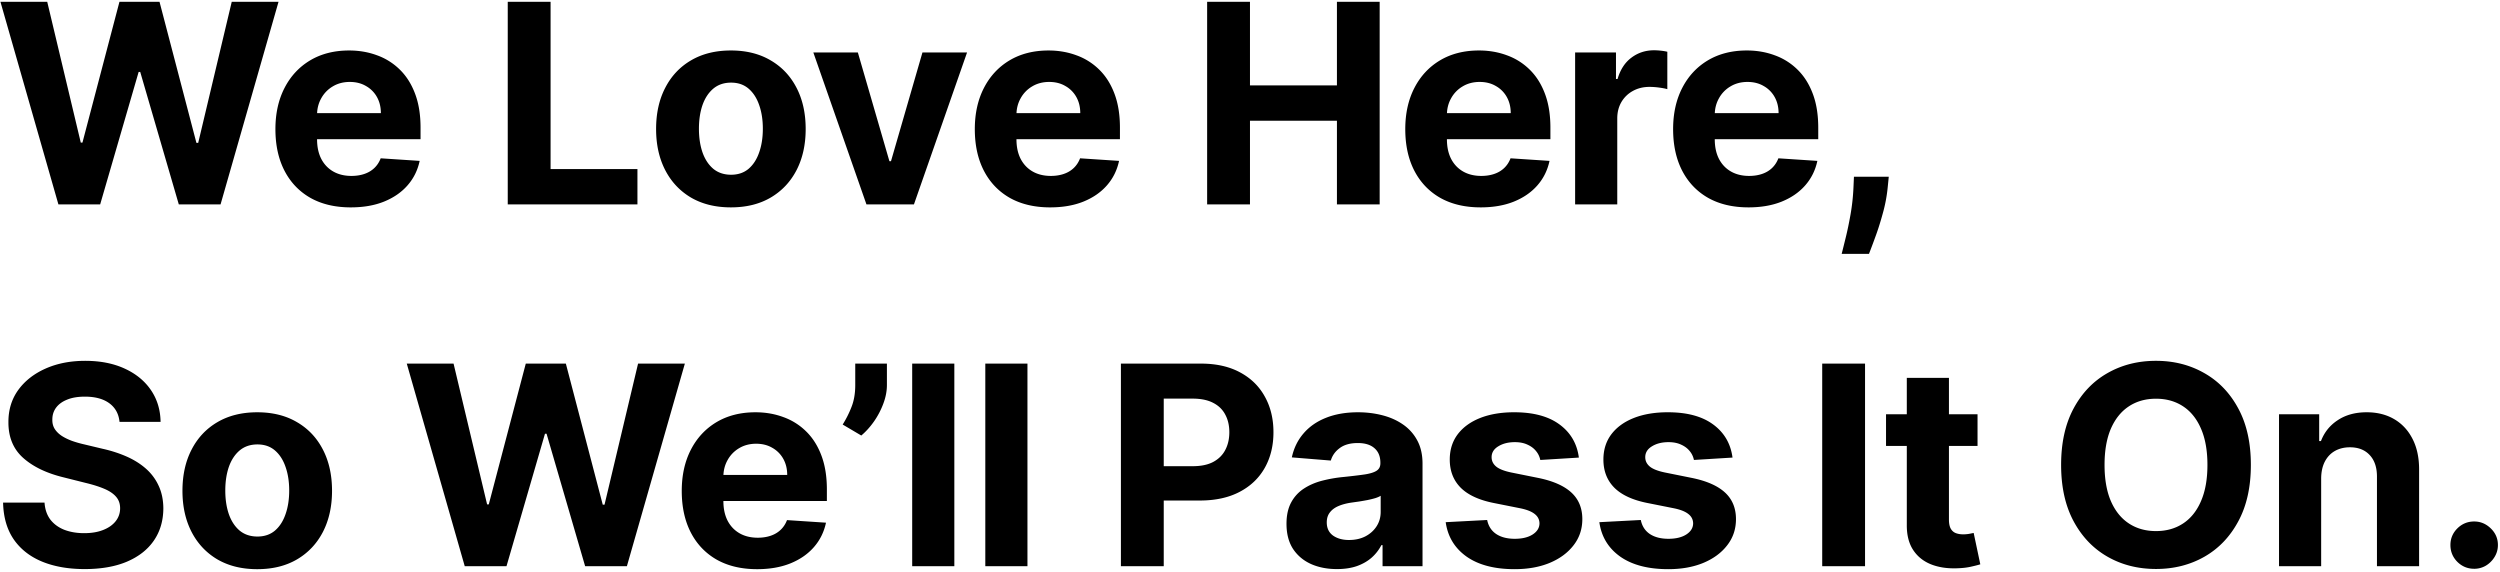 <svg xmlns="http://www.w3.org/2000/svg" width="691" height="158" fill="none"><path fill="#000" d="M16.145 56.5.122.5h12.933l9.27 38.91h.465L33.016.5H44.09l10.2 38.992h.492L64.052.5h12.933l-16.024 56H49.422L38.758 19.887h-.437L27.684 56.5zm80.817.82q-6.481 0-11.156-2.625-4.65-2.652-7.164-7.492-2.516-4.867-2.516-11.512 0-6.48 2.516-11.375t7.082-7.628q4.593-2.735 10.773-2.735 4.155 0 7.738 1.34a17.2 17.2 0 0 1 6.289 3.965q2.708 2.652 4.211 6.672 1.504 3.991 1.504 9.351v3.2H80.774v-7.22h24.5q0-2.514-1.093-4.456a7.84 7.84 0 0 0-3.036-3.035q-1.913-1.122-4.457-1.122-2.651 0-4.703 1.23a8.63 8.63 0 0 0-3.172 3.255q-1.148 2.024-1.175 4.512v6.863q0 3.118 1.148 5.386 1.176 2.27 3.309 3.5t5.058 1.231q1.942 0 3.555-.547 1.613-.546 2.762-1.64 1.148-1.095 1.75-2.68l10.773.71q-.82 3.885-3.363 6.782-2.516 2.871-6.508 4.484-3.965 1.587-9.16 1.586m43.379-.82V.5h11.84v46.238h24.007V56.5zm61.676.82q-6.37 0-11.019-2.707-4.622-2.734-7.137-7.601-2.516-4.895-2.516-11.348 0-6.507 2.516-11.375 2.515-4.895 7.137-7.602 4.648-2.733 11.019-2.734t10.992 2.735q4.648 2.706 7.164 7.601 2.516 4.868 2.516 11.375 0 6.453-2.516 11.348-2.515 4.867-7.164 7.601-4.62 2.707-10.992 2.707m.055-9.023q2.898 0 4.84-1.64 1.941-1.67 2.925-4.54 1.012-2.87 1.012-6.535t-1.012-6.535q-.984-2.87-2.925-4.54-1.942-1.667-4.84-1.667-2.926 0-4.922 1.668-1.969 1.668-2.981 4.539-.984 2.87-.984 6.535t.984 6.535q1.012 2.87 2.981 4.54 1.996 1.64 4.922 1.64M267.296 14.5l-14.684 42h-13.125l-14.683-42h12.304l8.723 30.05h.438l8.695-30.05zm22.978 42.82q-6.48 0-11.156-2.625-4.649-2.652-7.164-7.492-2.516-4.867-2.516-11.512 0-6.48 2.516-11.375t7.082-7.628q4.593-2.735 10.773-2.735 4.156 0 7.738 1.34a17.2 17.2 0 0 1 6.289 3.965q2.708 2.652 4.211 6.672 1.504 3.991 1.504 9.351v3.2h-35.465v-7.22h24.5q0-2.514-1.093-4.456a7.84 7.84 0 0 0-3.035-3.035q-1.914-1.122-4.457-1.122-2.653 0-4.704 1.23a8.6 8.6 0 0 0-3.171 3.255q-1.149 2.024-1.176 4.512v6.863q0 3.118 1.148 5.386 1.176 2.27 3.309 3.5t5.058 1.231q1.943 0 3.555-.547 1.613-.546 2.762-1.64 1.148-1.095 1.75-2.68l10.773.71q-.82 3.885-3.363 6.782-2.515 2.871-6.508 4.484-3.964 1.587-9.16 1.586m43.379-.82V.5h11.84v23.106h24.035V.5h11.812v56h-11.812V33.367h-24.035V56.5zm75.601.82q-6.48 0-11.156-2.625-4.648-2.652-7.164-7.492-2.516-4.867-2.516-11.512 0-6.48 2.516-11.375t7.082-7.628q4.593-2.735 10.773-2.735 4.156 0 7.738 1.34a17.2 17.2 0 0 1 6.29 3.965q2.706 2.652 4.21 6.672 1.504 3.991 1.504 9.351v3.2h-35.464v-7.22h24.5q0-2.514-1.094-4.456a7.84 7.84 0 0 0-3.035-3.035q-1.914-1.122-4.457-1.122-2.653 0-4.704 1.23a8.6 8.6 0 0 0-3.171 3.255q-1.149 2.024-1.176 4.512v6.863q0 3.118 1.148 5.386 1.176 2.27 3.309 3.5t5.058 1.231q1.943 0 3.555-.547 1.613-.546 2.762-1.64 1.148-1.095 1.75-2.68l10.773.71q-.82 3.885-3.363 6.782-2.515 2.871-6.508 4.484-3.964 1.587-9.16 1.586m26.109-.82v-42h11.293v7.328h.437q1.149-3.91 3.856-5.906 2.708-2.024 6.234-2.024.875 0 1.887.11t1.777.3v10.337q-.82-.247-2.269-.438a20 20 0 0 0-2.653-.191q-2.57 0-4.593 1.12a8.25 8.25 0 0 0-3.172 3.063q-1.149 1.97-1.149 4.54V56.5zm47.922.82q-6.48 0-11.156-2.625-4.649-2.652-7.164-7.492-2.516-4.867-2.516-11.512 0-6.48 2.516-11.375t7.082-7.628q4.594-2.735 10.773-2.735 4.157 0 7.739 1.34a17.2 17.2 0 0 1 6.289 3.965q2.706 2.652 4.211 6.672 1.503 3.991 1.504 9.351v3.2h-35.465v-7.22h24.5q0-2.514-1.094-4.456a7.84 7.84 0 0 0-3.035-3.035q-1.914-1.122-4.457-1.122-2.652 0-4.703 1.23a8.6 8.6 0 0 0-3.172 3.255q-1.149 2.024-1.176 4.512v6.863q0 3.118 1.149 5.386 1.175 2.27 3.308 3.5t5.059 1.231q1.941 0 3.554-.547 1.613-.546 2.762-1.64 1.149-1.095 1.75-2.68l10.774.71q-.82 3.885-3.364 6.782-2.515 2.871-6.508 4.484-3.964 1.587-9.16 1.586m38.769-8.476-.3 3.008a41.3 41.3 0 0 1-1.368 7.191q-.984 3.61-2.078 6.535a209 209 0 0 1-1.722 4.594h-7.547q.41-1.614 1.121-4.512.71-2.871 1.34-6.453a57 57 0 0 0 .793-7.3l.136-3.063zM33.037 116.605q-.328-3.308-2.816-5.14t-6.754-1.832q-2.898 0-4.895.82-1.995.793-3.062 2.215-1.04 1.421-1.04 3.227-.054 1.503.63 2.625.71 1.12 1.941 1.941 1.23.793 2.844 1.394 1.613.574 3.445.985l5.031 1.203q3.664.82 6.727 2.187 3.063 1.368 5.305 3.364a14 14 0 0 1 3.472 4.703q1.258 2.708 1.285 6.207-.027 5.14-2.625 8.914-2.57 3.746-7.437 5.824-4.84 2.05-11.676 2.051-6.78 0-11.812-2.078-5.004-2.078-7.82-6.153-2.79-4.1-2.926-10.144H12.31q.192 2.816 1.614 4.703 1.449 1.86 3.855 2.816 2.435.93 5.496.93 3.009 0 5.223-.875 2.242-.874 3.473-2.433t1.23-3.582q0-1.888-1.12-3.172-1.095-1.285-3.228-2.188-2.105-.902-5.167-1.64l-6.098-1.532q-7.083-1.722-11.184-5.386t-4.074-9.872q-.027-5.085 2.707-8.886Q7.8 104 12.611 101.867q4.813-2.133 10.938-2.133 6.234 0 10.883 2.133 4.675 2.133 7.273 5.934t2.68 8.804zm38.065 40.715q-6.37 0-11.02-2.707-4.621-2.734-7.136-7.601-2.516-4.895-2.516-11.348 0-6.507 2.516-11.375 2.516-4.895 7.137-7.602 4.648-2.734 11.02-2.734 6.37 0 10.991 2.734 4.65 2.707 7.164 7.602 2.516 4.868 2.516 11.375 0 6.453-2.516 11.348-2.516 4.867-7.164 7.601-4.62 2.707-10.992 2.707m.055-9.023q2.898 0 4.84-1.641 1.942-1.668 2.925-4.539 1.012-2.87 1.012-6.535t-1.012-6.535q-.984-2.871-2.925-4.539-1.942-1.668-4.84-1.668-2.925 0-4.922 1.668-1.97 1.668-2.98 4.539-.985 2.87-.985 6.535t.984 6.535q1.012 2.871 2.98 4.539 1.997 1.641 4.923 1.641m57.297 8.203-16.024-56h12.934l9.269 38.91h.465l10.227-38.91h11.074l10.199 38.992h.492l9.27-38.992h12.934l-16.024 56h-11.539l-10.664-36.613h-.438L139.993 156.5zm80.817.82q-6.48 0-11.157-2.625-4.648-2.652-7.164-7.492-2.515-4.867-2.515-11.512 0-6.48 2.515-11.375t7.082-7.629q4.594-2.734 10.774-2.734 4.156 0 7.738 1.34a17.2 17.2 0 0 1 6.289 3.965q2.707 2.652 4.211 6.672 1.504 3.992 1.504 9.351v3.199h-35.465v-7.218h24.5q0-2.516-1.094-4.457a7.83 7.83 0 0 0-3.035-3.035q-1.914-1.122-4.457-1.122-2.652 0-4.703 1.231a8.63 8.63 0 0 0-3.172 3.254q-1.147 2.023-1.176 4.512v6.863q0 3.117 1.149 5.387 1.176 2.269 3.308 3.5 2.133 1.23 5.059 1.23 1.941 0 3.555-.547 1.613-.546 2.761-1.641t1.75-2.679l10.774.711q-.82 3.882-3.363 6.781-2.517 2.871-6.508 4.484-3.965 1.586-9.16 1.586m35.87-56.82v5.906q0 2.516-.984 5.141a22 22 0 0 1-2.57 4.922q-1.614 2.296-3.528 3.91l-5.14-3.035a28.7 28.7 0 0 0 2.406-4.785q1.066-2.625 1.066-6.098V100.5zm18.637 0v56H252.13v-56zm20.21 0v56h-11.649v-56zm25.831 56v-56h22.094q6.371 0 10.855 2.434 4.484 2.406 6.836 6.699 2.379 4.266 2.379 9.844t-2.406 9.843-6.973 6.645q-4.539 2.379-10.992 2.379H317.53v-9.489h12.168q3.418 0 5.633-1.175 2.243-1.203 3.336-3.309 1.12-2.133 1.121-4.894 0-2.79-1.121-4.868-1.094-2.105-3.336-3.254-2.243-1.175-5.688-1.175h-7.984v46.32zm59.714.793q-4.018 0-7.164-1.395-3.144-1.421-4.976-4.183-1.805-2.79-1.805-6.945 0-3.5 1.285-5.879a10.4 10.4 0 0 1 3.5-3.829q2.215-1.449 5.031-2.187a38 38 0 0 1 5.961-1.039q3.664-.382 5.907-.711 2.241-.355 3.254-1.039 1.011-.683 1.011-2.024v-.164q0-2.597-1.64-4.019-1.614-1.422-4.594-1.422-3.144 0-5.004 1.395-1.86 1.366-2.461 3.445l-10.773-.875q.82-3.828 3.226-6.617 2.406-2.817 6.207-4.321 3.828-1.53 8.86-1.531 3.5 0 6.699.82 3.226.82 5.715 2.543a12.4 12.4 0 0 1 3.965 4.43q1.449 2.68 1.449 6.426V156.5h-11.047v-5.824h-.328a11.9 11.9 0 0 1-2.707 3.472q-1.696 1.477-4.075 2.325-2.377.82-5.496.82m3.336-8.039q2.571 0 4.539-1.012 1.97-1.039 3.09-2.789 1.121-1.75 1.121-3.965v-4.457q-.547.356-1.504.656-.929.274-2.105.52-1.176.22-2.352.41l-2.132.301q-2.052.3-3.582.957-1.532.656-2.379 1.777-.848 1.094-.848 2.735 0 2.379 1.723 3.636 1.75 1.231 4.429 1.231m63.529-22.777-10.664.656a5.5 5.5 0 0 0-1.176-2.461q-.901-1.122-2.379-1.777-1.449-.684-3.472-.684-2.707 0-4.567 1.148-1.859 1.122-1.859 3.008 0 1.504 1.203 2.543t4.129 1.668l7.602 1.531q6.125 1.258 9.132 4.047 3.008 2.79 3.008 7.328 0 4.13-2.433 7.246-2.407 3.118-6.618 4.868-4.183 1.722-9.652 1.722-8.34 0-13.289-3.472-4.921-3.501-5.77-9.516l11.458-.602q.519 2.544 2.515 3.883 1.996 1.313 5.113 1.313 3.063 0 4.922-1.176 1.887-1.203 1.914-3.09-.027-1.585-1.339-2.598-1.312-1.038-4.047-1.585l-7.274-1.45q-6.152-1.23-9.16-4.265-2.98-3.036-2.98-7.739 0-4.046 2.187-6.972 2.216-2.926 6.207-4.512 4.02-1.586 9.406-1.586 7.958 0 12.524 3.363 4.594 3.364 5.359 9.161m42.467 0-10.664.656a5.5 5.5 0 0 0-1.175-2.461q-.903-1.122-2.379-1.777-1.45-.684-3.473-.684-2.707 0-4.566 1.148-1.86 1.122-1.86 3.008 0 1.504 1.203 2.543t4.129 1.668l7.602 1.531q6.124 1.258 9.133 4.047 3.008 2.79 3.008 7.328 0 4.13-2.434 7.246-2.406 3.118-6.617 4.868-4.184 1.722-9.653 1.722-8.34 0-13.289-3.472-4.921-3.501-5.769-9.516l11.457-.602q.52 2.544 2.515 3.883 1.997 1.313 5.114 1.313 3.062 0 4.922-1.176 1.886-1.203 1.914-3.09-.028-1.585-1.34-2.598-1.312-1.038-4.047-1.585l-7.273-1.45q-6.153-1.23-9.161-4.265-2.98-3.036-2.98-7.739 0-4.046 2.187-6.972 2.216-2.926 6.207-4.512 4.02-1.586 9.407-1.586 7.956 0 12.523 3.363 4.594 3.364 5.359 9.161m36.632-25.977v56h-11.839v-56zm31.093 14v8.75h-25.293v-8.75zm-19.551-10.063h11.648v39.157q0 1.613.493 2.515.492.876 1.367 1.231.902.355 2.078.355.82 0 1.64-.136.821-.165 1.258-.247l1.832 8.668q-.874.274-2.461.629-1.586.384-3.855.465-4.21.165-7.383-1.121-3.144-1.285-4.894-3.992t-1.723-6.836zm95.099 24.063q0 9.16-3.472 15.586-3.445 6.426-9.406 9.816-5.934 3.364-13.344 3.364-7.465 0-13.399-3.391t-9.379-9.816-3.445-15.559q0-9.16 3.445-15.586 3.446-6.426 9.379-9.789 5.934-3.39 13.399-3.39 7.41 0 13.344 3.39 5.96 3.363 9.406 9.789 3.472 6.426 3.472 15.586m-12.003 0q0-5.934-1.778-10.008-1.75-4.074-4.949-6.179-3.2-2.106-7.492-2.106-4.293 0-7.492 2.106-3.2 2.105-4.977 6.179-1.75 4.074-1.75 10.008t1.75 10.008q1.777 4.074 4.977 6.179 3.198 2.106 7.492 2.106 4.293 0 7.492-2.106 3.2-2.105 4.949-6.179 1.778-4.074 1.778-10.008m31.434 3.719V156.5H629.92v-42h11.102v7.41h.492q1.394-3.664 4.676-5.797 3.281-2.16 7.957-2.16 4.375 0 7.629 1.914t5.058 5.469q1.805 3.527 1.805 8.422V156.5h-11.648v-24.664q.027-3.855-1.969-6.016-1.997-2.187-5.496-2.187-2.352 0-4.156 1.012-1.777 1.01-2.79 2.953-.984 1.914-1.011 4.621m42.289 24.992q-2.707 0-4.648-1.914-1.914-1.941-1.914-4.649 0-2.679 1.914-4.593 1.942-1.914 4.648-1.914 2.625 0 4.594 1.914t1.969 4.593q0 1.805-.93 3.309a7.1 7.1 0 0 1-2.379 2.379 6.27 6.27 0 0 1-3.254.875"/></svg>